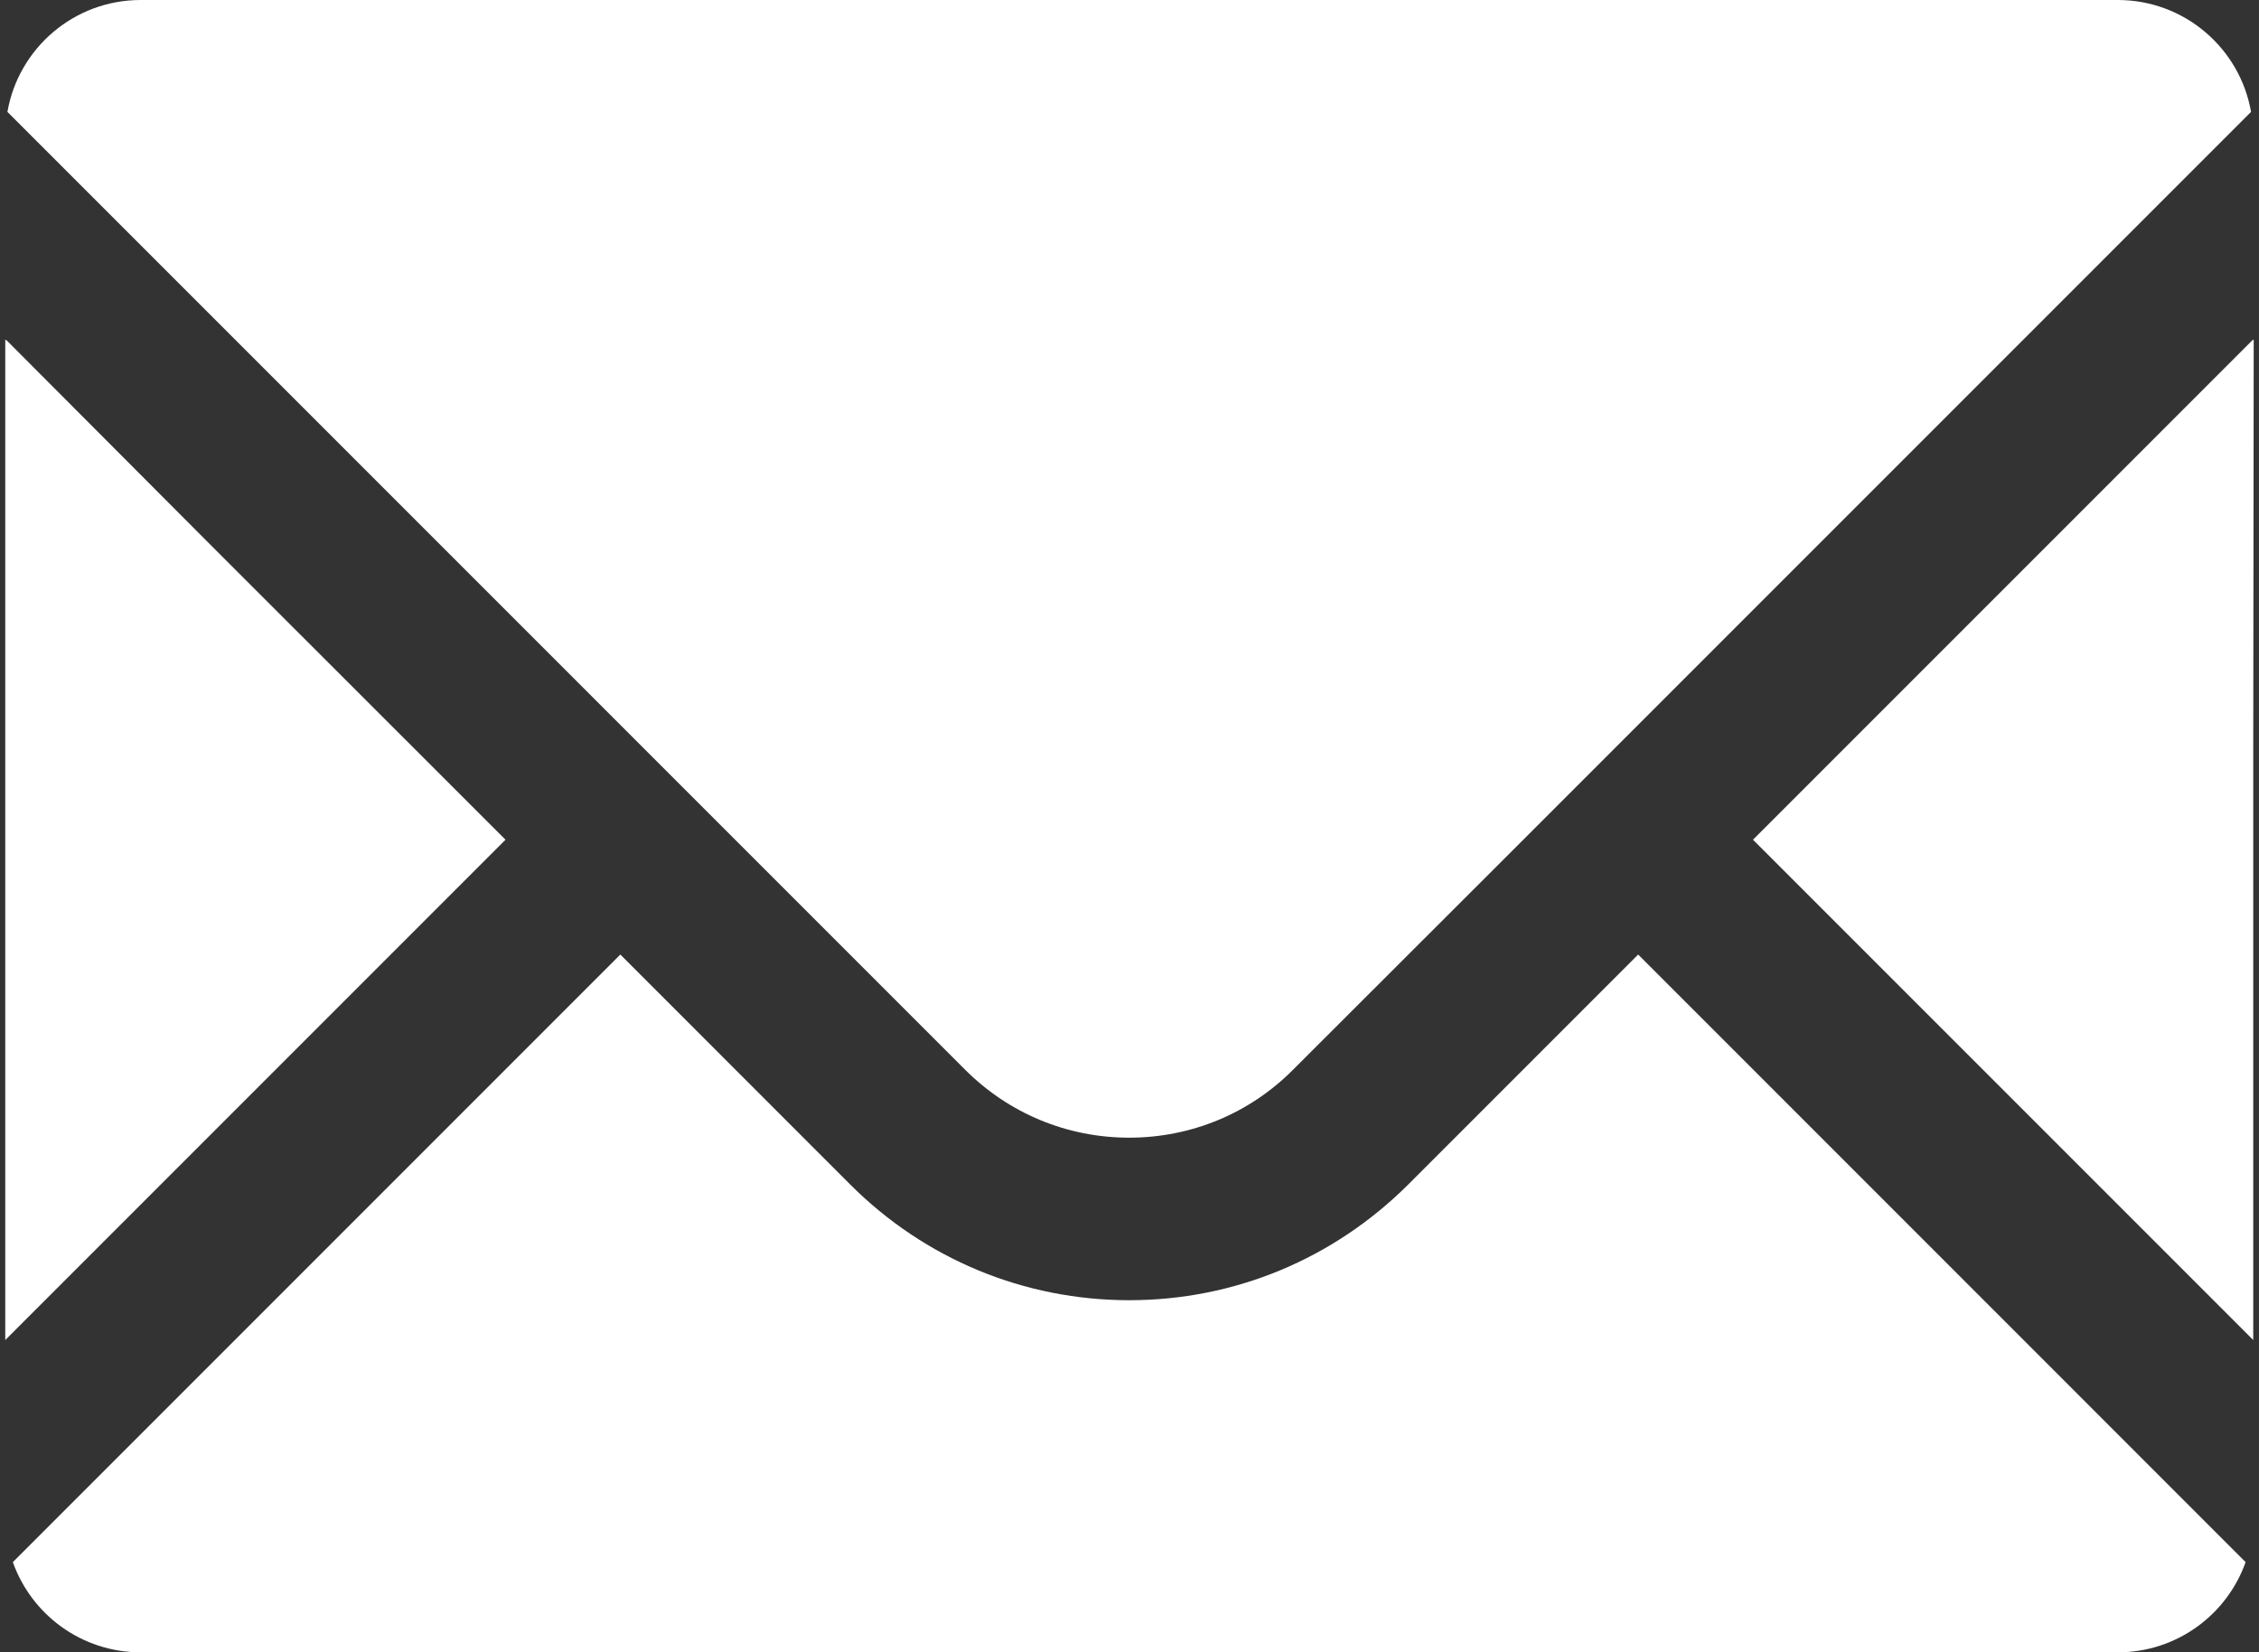 <svg width="67" height="49" viewBox="0 0 67 49" fill="none" xmlns="http://www.w3.org/2000/svg">
<rect x="0" y="0" width="67" height="49" fill="#333333" stroke="none"/>
<path d="M33.492 33.738C35.324 33.738 37.059 33.023 38.352 31.722L45.18 24.902L66.764 3.318C66.435 1.43 64.788 0 62.812 0H4.172C2.196 0 0.549 1.43 0.22 3.318L28.624 31.722C29.926 33.023 31.653 33.738 33.492 33.738Z" fill="white"/>
<path d="M14.993 24.902L6.306 16.22L0.177 10.073V10.094L0.156 10.073V39.739L14.993 24.902Z" fill="white"/>
<path d="M48.601 28.322L48.586 28.307L41.766 35.128C39.549 37.336 36.617 38.558 33.492 38.558C30.368 38.558 27.428 37.336 25.218 35.128L18.414 28.322H18.413L18.399 28.307L0.381 46.325C0.935 47.884 2.421 49 4.172 49H62.812C64.563 49 66.05 47.884 66.603 46.325L48.602 28.322H48.601Z" fill="white"/>
<path d="M66.843 10.08L66.829 10.095V10.065L51.992 24.902L66.829 39.739V22.368L66.843 10.08Z" fill="white"/>
</svg>
